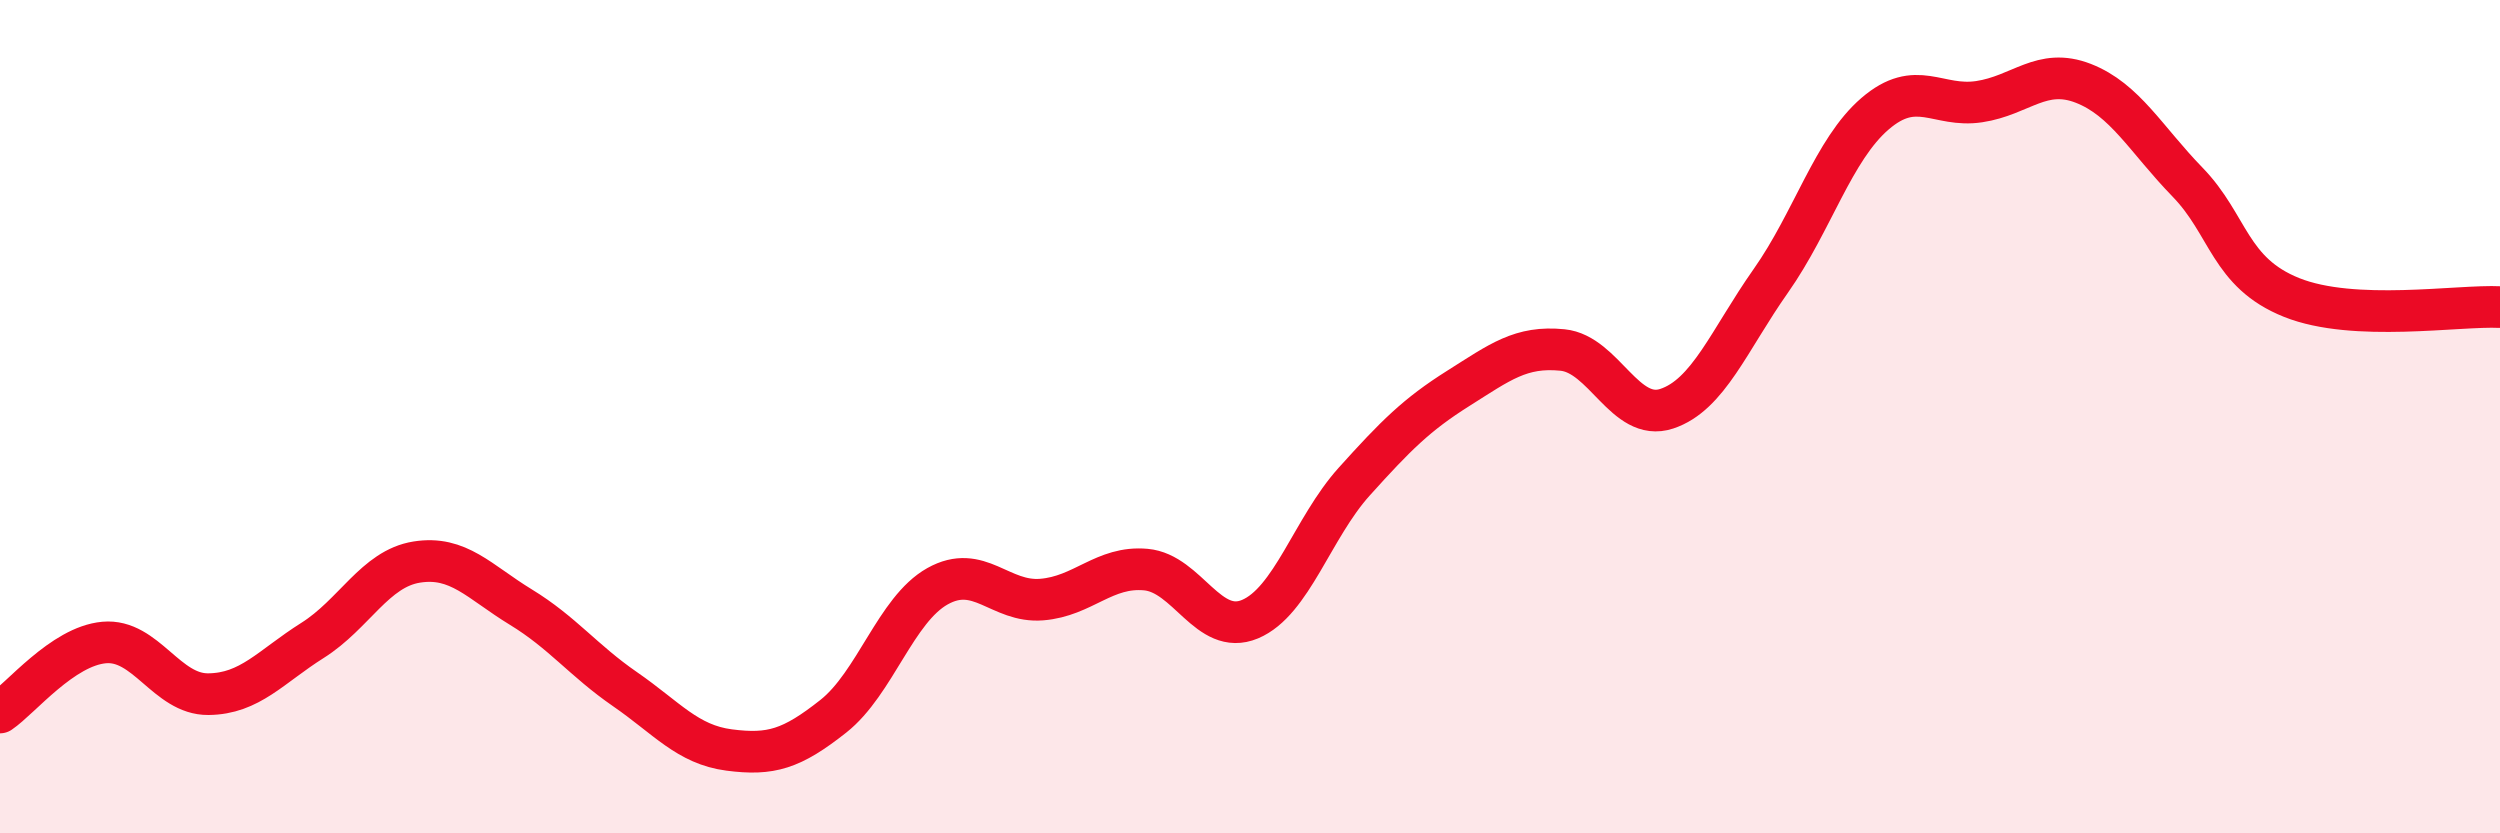 
    <svg width="60" height="20" viewBox="0 0 60 20" xmlns="http://www.w3.org/2000/svg">
      <path
        d="M 0,17.1 C 0.5,16.76 1.5,15.51 2.5,15.42 C 3.5,15.33 4,16.67 5,16.66 C 6,16.65 6.5,16 7.5,15.37 C 8.5,14.74 9,13.65 10,13.49 C 11,13.33 11.5,13.96 12.5,14.57 C 13.5,15.18 14,15.85 15,16.54 C 16,17.23 16.5,17.87 17.5,18 C 18.5,18.13 19,17.98 20,17.19 C 21,16.4 21.5,14.63 22.5,14.07 C 23.5,13.51 24,14.47 25,14.39 C 26,14.31 26.5,13.58 27.5,13.67 C 28.5,13.76 29,15.28 30,14.86 C 31,14.44 31.5,12.67 32.5,11.56 C 33.5,10.45 34,9.95 35,9.32 C 36,8.69 36.5,8.3 37.5,8.4 C 38.5,8.5 39,10.14 40,9.81 C 41,9.48 41.5,8.16 42.5,6.74 C 43.5,5.32 44,3.59 45,2.73 C 46,1.87 46.5,2.59 47.5,2.44 C 48.5,2.29 49,1.61 50,2 C 51,2.39 51.5,3.34 52.5,4.37 C 53.5,5.4 53.5,6.54 55,7.14 C 56.5,7.74 59,7.32 60,7.37L60 20L0 20Z"
        fill="#EB0A25"
        opacity="0.1"
        stroke-linecap="round"
        stroke-linejoin="round"
      />
      <path
        d="M 0,17.1 C 0.5,16.76 1.5,15.51 2.5,15.42 C 3.5,15.33 4,16.67 5,16.66 C 6,16.65 6.5,16 7.5,15.37 C 8.5,14.74 9,13.65 10,13.49 C 11,13.33 11.5,13.96 12.5,14.57 C 13.5,15.18 14,15.85 15,16.54 C 16,17.23 16.5,17.87 17.5,18 C 18.5,18.13 19,17.98 20,17.19 C 21,16.4 21.5,14.63 22.5,14.07 C 23.5,13.51 24,14.47 25,14.39 C 26,14.31 26.5,13.58 27.5,13.67 C 28.5,13.76 29,15.28 30,14.86 C 31,14.44 31.5,12.67 32.5,11.56 C 33.5,10.45 34,9.95 35,9.32 C 36,8.69 36.5,8.3 37.5,8.4 C 38.5,8.5 39,10.14 40,9.81 C 41,9.48 41.5,8.16 42.5,6.74 C 43.5,5.32 44,3.59 45,2.73 C 46,1.87 46.5,2.59 47.5,2.44 C 48.5,2.29 49,1.61 50,2 C 51,2.39 51.5,3.34 52.5,4.37 C 53.5,5.4 53.5,6.54 55,7.14 C 56.5,7.74 59,7.32 60,7.37"
        stroke="#EB0A25"
        stroke-width="1"
        fill="none"
        stroke-linecap="round"
        stroke-linejoin="round"
      />
    </svg>
  
